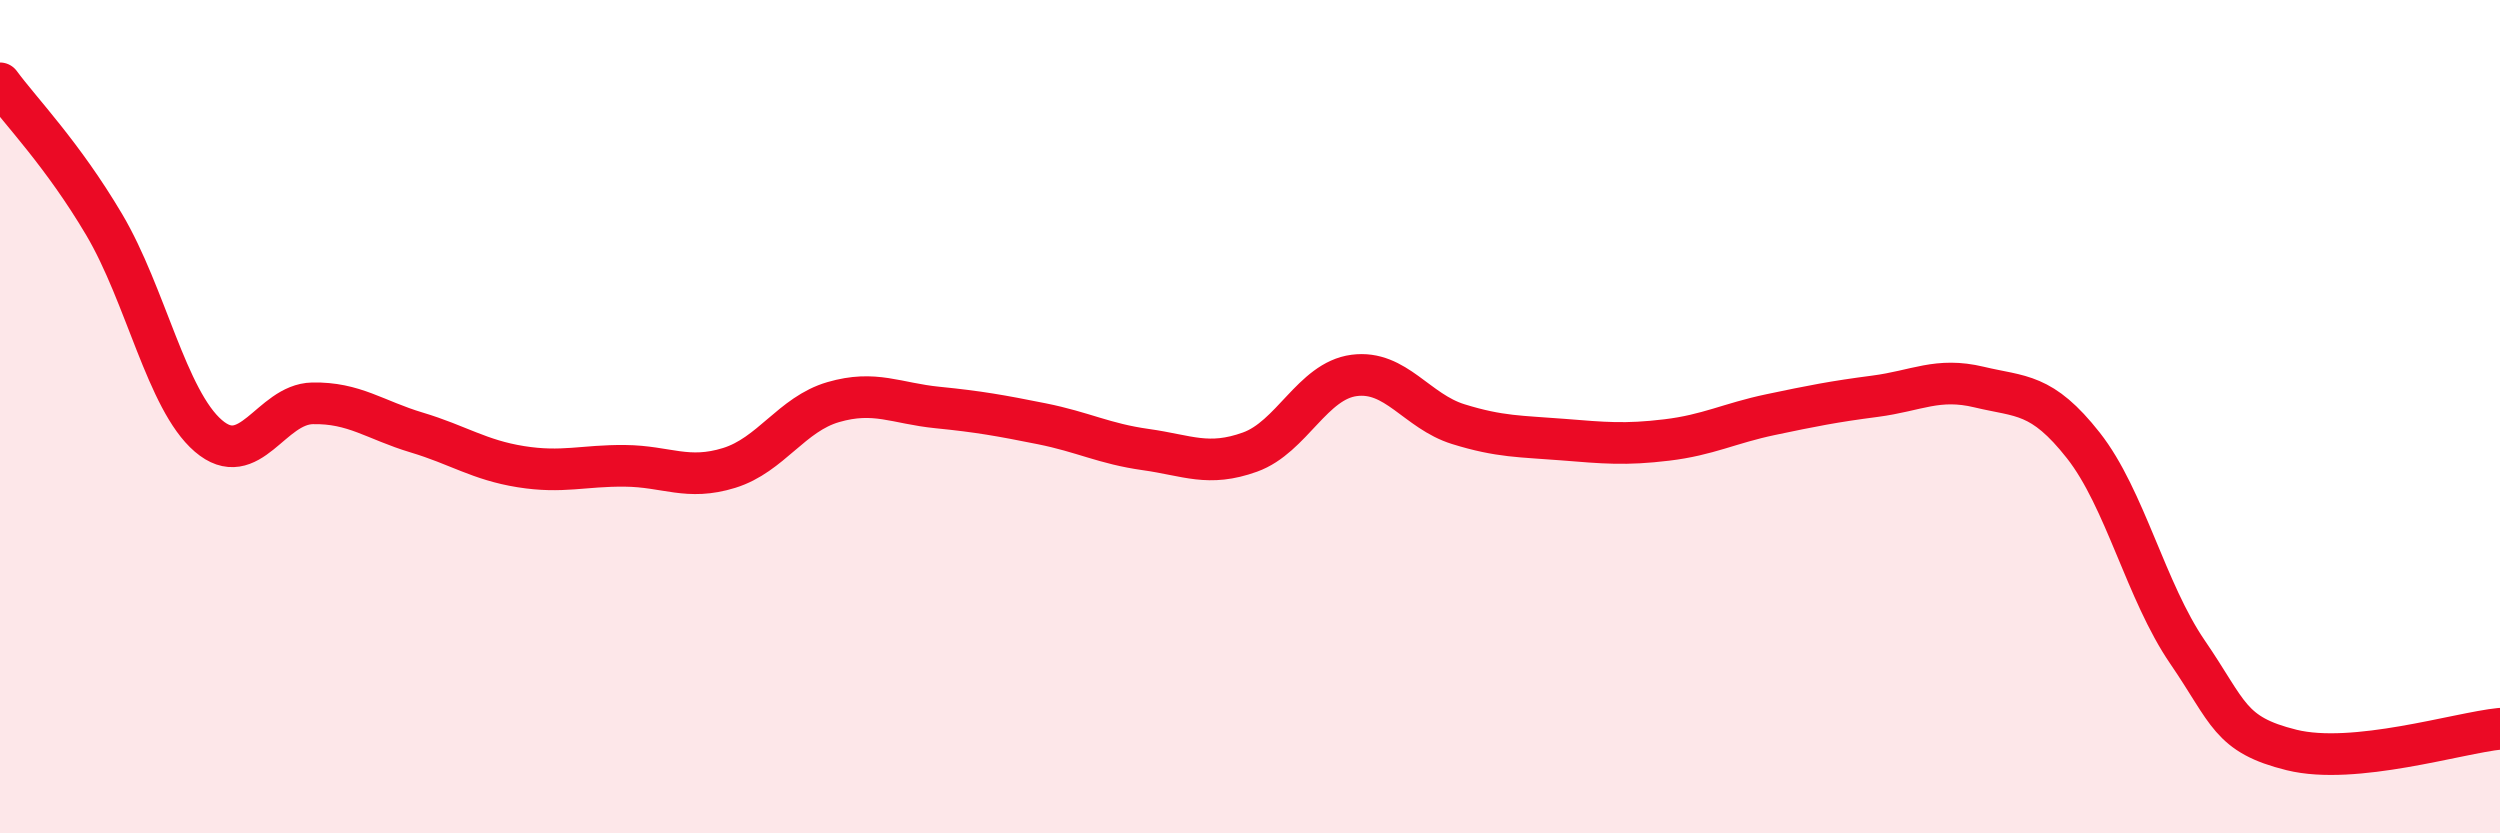 
    <svg width="60" height="20" viewBox="0 0 60 20" xmlns="http://www.w3.org/2000/svg">
      <path
        d="M 0,2 C 0.5,2.68 1.5,3.7 2.5,5.39 C 3.5,7.08 4,9.6 5,10.46 C 6,11.32 6.5,9.7 7.5,9.68 C 8.5,9.66 9,10.08 10,10.38 C 11,10.68 11.5,11.04 12.5,11.2 C 13.5,11.36 14,11.17 15,11.18 C 16,11.19 16.5,11.54 17.5,11.23 C 18.5,10.92 19,9.94 20,9.65 C 21,9.36 21.5,9.68 22.5,9.78 C 23.5,9.88 24,9.97 25,10.17 C 26,10.37 26.5,10.65 27.5,10.79 C 28.5,10.93 29,11.21 30,10.85 C 31,10.49 31.5,9.14 32.5,9.01 C 33.5,8.88 34,9.87 35,10.18 C 36,10.49 36.5,10.47 37.5,10.55 C 38.5,10.63 39,10.68 40,10.56 C 41,10.44 41.5,10.16 42.5,9.95 C 43.5,9.74 44,9.64 45,9.51 C 46,9.38 46.5,9.05 47.5,9.29 C 48.5,9.53 49,9.42 50,10.69 C 51,11.96 51.5,14.19 52.5,15.65 C 53.5,17.11 53.5,17.63 55,18 C 56.5,18.37 59,17.59 60,17.49L60 20L0 20Z"
        fill="#EB0A25"
        opacity="0.1"
        stroke-linecap="round"
        stroke-linejoin="round"
      />
      <path
        d="M 0,2 C 0.5,2.68 1.5,3.7 2.5,5.39 C 3.5,7.08 4,9.6 5,10.46 C 6,11.32 6.5,9.7 7.5,9.68 C 8.5,9.66 9,10.08 10,10.38 C 11,10.68 11.5,11.04 12.5,11.2 C 13.5,11.36 14,11.17 15,11.18 C 16,11.19 16.5,11.54 17.5,11.23 C 18.5,10.92 19,9.94 20,9.65 C 21,9.36 21.5,9.68 22.5,9.78 C 23.5,9.88 24,9.97 25,10.17 C 26,10.37 26.5,10.65 27.5,10.79 C 28.5,10.93 29,11.21 30,10.85 C 31,10.49 31.5,9.14 32.5,9.01 C 33.5,8.88 34,9.87 35,10.18 C 36,10.49 36.5,10.47 37.5,10.55 C 38.5,10.63 39,10.68 40,10.56 C 41,10.44 41.5,10.16 42.5,9.95 C 43.5,9.74 44,9.64 45,9.51 C 46,9.38 46.5,9.05 47.5,9.29 C 48.5,9.53 49,9.42 50,10.69 C 51,11.96 51.5,14.19 52.5,15.65 C 53.5,17.11 53.5,17.63 55,18 C 56.5,18.37 59,17.59 60,17.49"
        stroke="#EB0A25"
        stroke-width="1"
        fill="none"
        stroke-linecap="round"
        stroke-linejoin="round"
      />
    </svg>
  